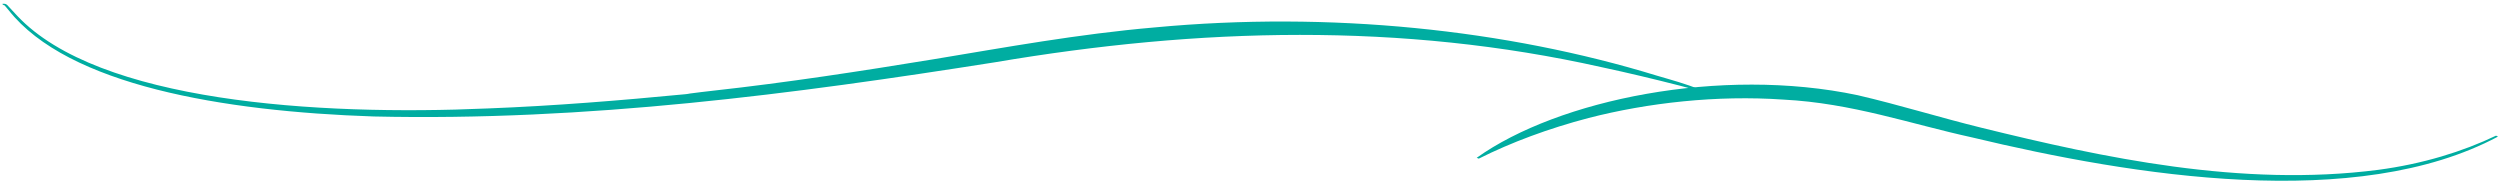 <svg width="605" height="44" viewBox="0 0 605 44" fill="none" xmlns="http://www.w3.org/2000/svg">
<path d="M0.5 0.953C1.524 0.749 1.807 1.286 2.069 1.565C2.396 1.941 3.812 3.467 4.226 3.886C23.835 24.641 76.626 28.078 118.11 26.241C134.19 25.618 150.051 24.318 165.913 22.793C166.632 22.718 166.239 22.75 166.958 22.632C168.266 22.438 171.251 22.105 172.623 21.944C190.467 19.978 208.399 17.207 225.742 14.371C243.455 11.438 260.929 8.237 279.427 6.636C321.847 2.661 364.486 7.119 400.98 18.313C404.488 19.345 408.105 20.311 411.242 21.633C411.46 21.751 411.7 21.826 411.874 22.052C411.961 22.224 412.049 22.385 411.874 22.61L411.308 22.449C411.308 22.234 411.134 22.105 410.698 21.944C409.325 21.45 407.8 21.063 406.275 20.666C400.436 19.173 393.66 17.55 387.559 16.251C339.103 5.401 290.255 6.679 240.797 15.069C192.232 22.728 142.033 29.367 90.418 28.186C53.945 26.972 16.427 20.612 2.112 2.489L1.437 1.684C1.306 1.544 1.219 1.404 1.132 1.329C1.001 1.232 0.87 1.211 0.849 1.232L0.522 0.953H0.5Z" fill="#00ADA1"/>
<path d="M604.501 33.063C570.337 51.303 516.326 42.623 477.304 33.267C462.357 30.001 448.195 24.952 431.571 24.103C415.448 22.986 398.781 24.866 384.444 28.551C374.749 31.097 365.772 34.427 357.863 38.391L357.362 38.187C377.037 24.136 416.429 16.036 449.568 23.04C459.743 25.403 469.591 28.486 479.635 30.946C508.874 38.133 542.406 45.363 575.479 41.109C586.243 39.691 596.003 36.683 604.043 32.826L604.501 33.052V33.063Z" fill="#00ADA1"/>
</svg>
